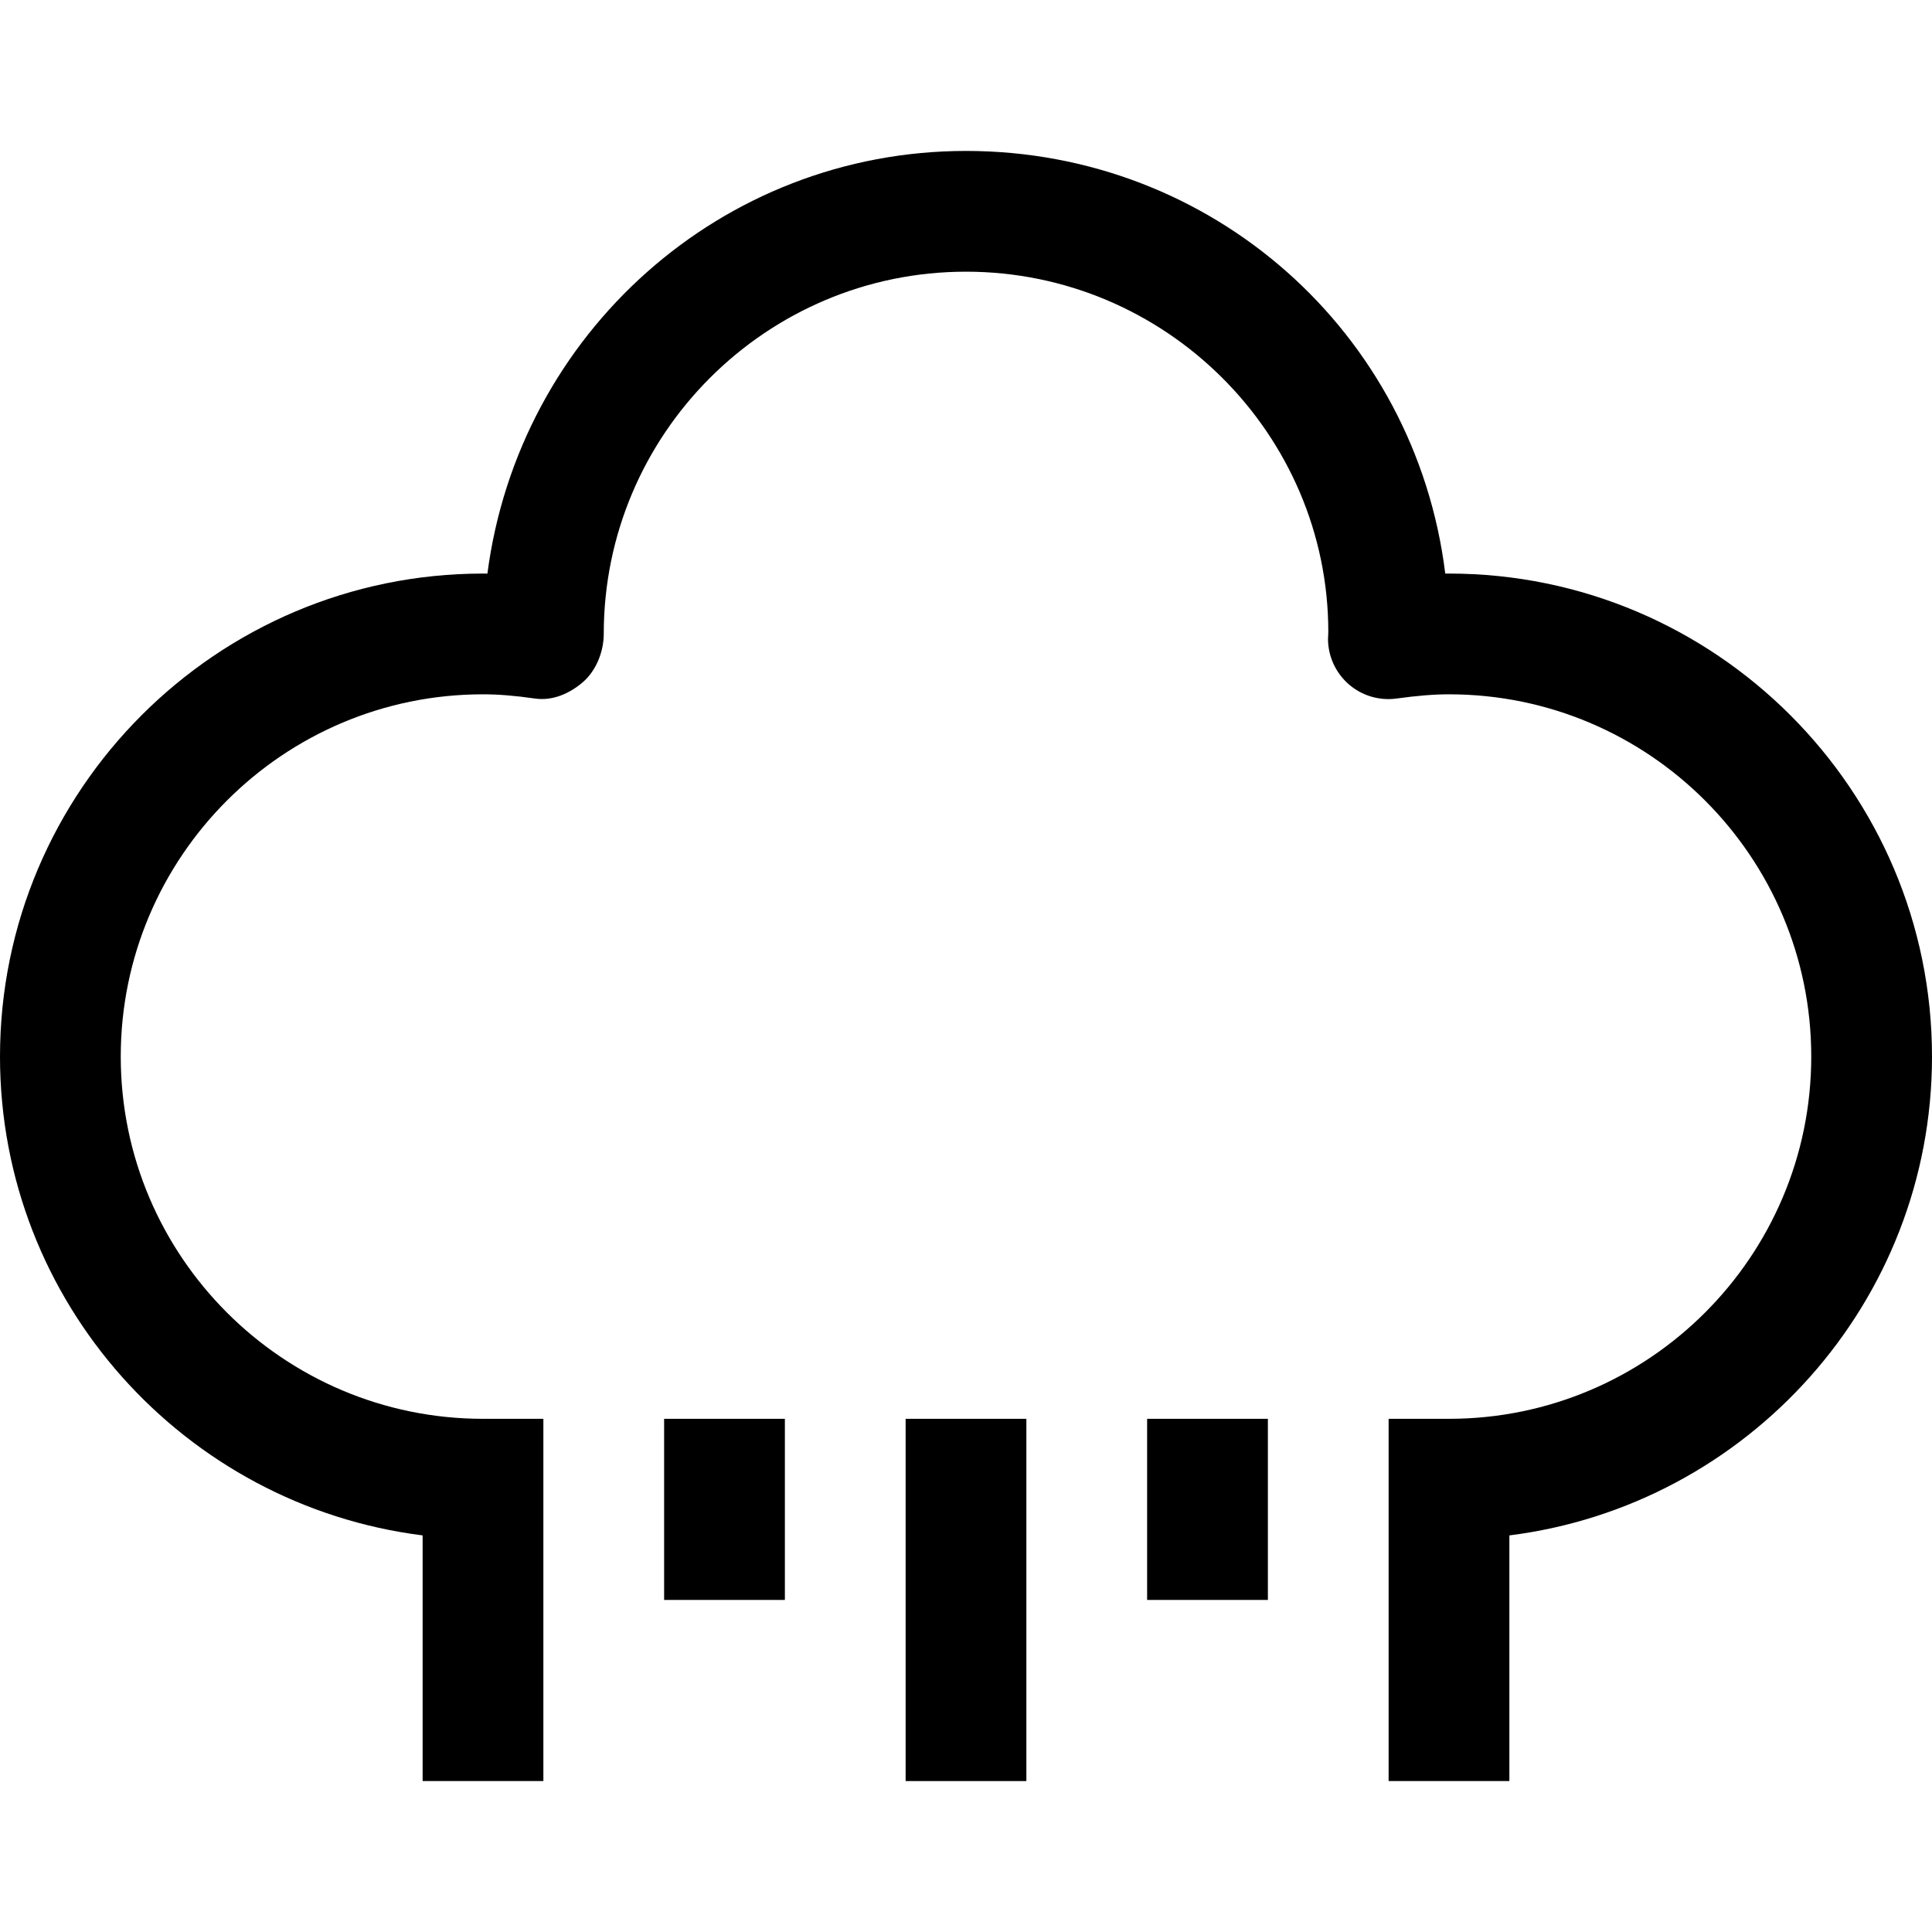 <?xml version="1.0" encoding="UTF-8"?><svg id="a" xmlns="http://www.w3.org/2000/svg" viewBox="0 0 512 512"><path d="M384,152h-.992c-7.904-64-61.84-112-127.008-112-64.816,0-118.544,48.448-126.832,112.016-.384-.016-.784-.016-1.168-.016C57.424,152,0,209.424,0,280c0,65.152,48.96,118.976,112,126.896v65.104h32v-96h-16c-52.944,0-96-43.056-96-96s43.056-96,96-96c4.064,0,8.448,.352,13.792,1.12,4.672,.672,9.216-1.344,12.72-4.384,3.504-3.04,5.488-8.096,5.488-12.736,0-52.944,43.056-96,96-96s96,43.056,96.016,95.456c-.032,.384-.08,1.424-.08,1.824,0,4.64,2.016,9.04,5.52,12.08,3.504,3.04,8.128,4.4,12.752,3.744,5.344-.736,9.728-1.104,13.792-1.104,52.944,0,96,43.056,96,96s-43.056,96-96,96h-16v96h32v-65.104c63.04-7.92,112-61.744,112-126.896,0-70.576-57.424-128-128-128Z"/><rect x="240" y="376" width="32" height="96"/><rect x="304" y="376" width="32" height="48"/><rect x="176" y="376" width="32" height="48"/></svg>